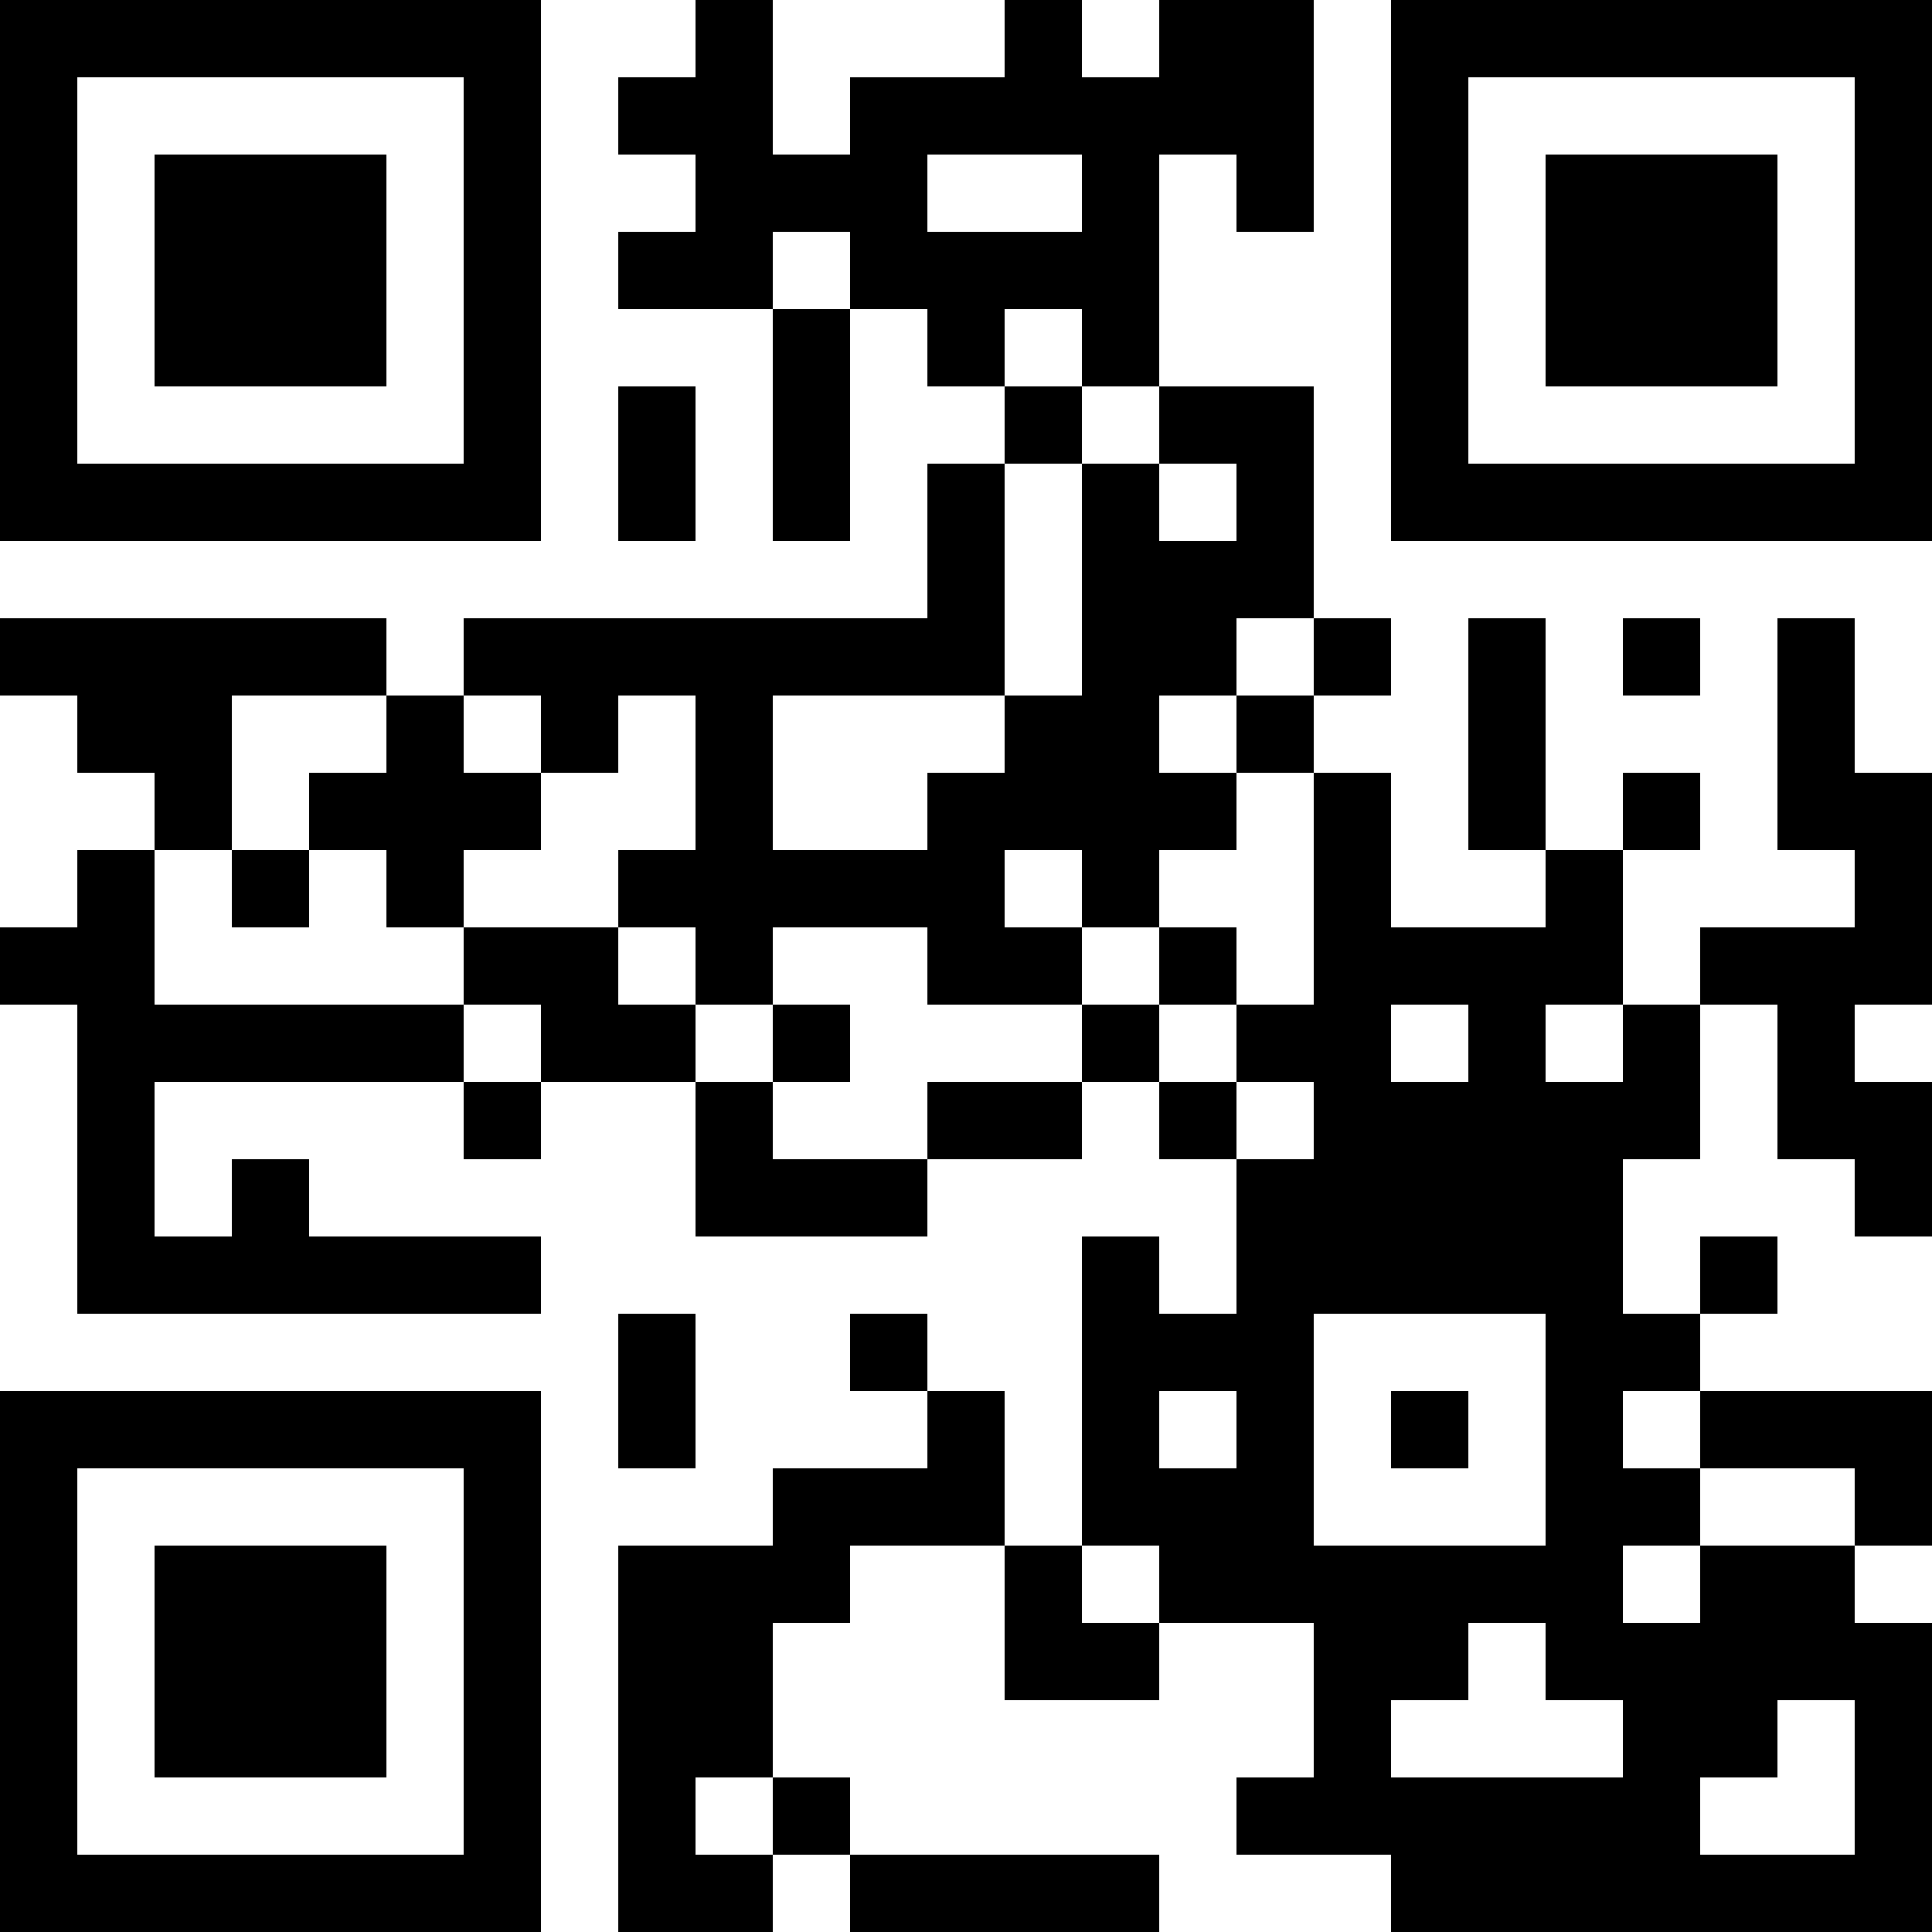 <?xml version="1.0"?>
<svg version="1.1" xmlns="http://www.w3.org/2000/svg" width="1024" height="1024"><rect x="0" y="0" width="286.72" height="40.96" fill="black"/><rect x="368.64" y="0" width="40.96" height="40.96" fill="black"/><rect x="532.48" y="0" width="40.96" height="40.96" fill="black"/><rect x="614.4" y="0" width="81.92" height="40.96" fill="black"/><rect x="737.28" y="0" width="286.72" height="40.96" fill="black"/><rect x="0" y="40.96" width="40.96" height="40.96" fill="black"/><rect x="245.76" y="40.96" width="40.96" height="40.96" fill="black"/><rect x="327.68" y="40.96" width="81.92" height="40.96" fill="black"/><rect x="450.56" y="40.96" width="245.76" height="40.96" fill="black"/><rect x="737.28" y="40.96" width="40.96" height="40.96" fill="black"/><rect x="983.04" y="40.96" width="40.96" height="40.96" fill="black"/><rect x="0" y="81.92" width="40.96" height="40.96" fill="black"/><rect x="81.92" y="81.92" width="122.88" height="40.96" fill="black"/><rect x="245.76" y="81.92" width="40.96" height="40.96" fill="black"/><rect x="368.64" y="81.92" width="122.88" height="40.96" fill="black"/><rect x="573.44" y="81.92" width="40.96" height="40.96" fill="black"/><rect x="655.36" y="81.92" width="40.96" height="40.96" fill="black"/><rect x="737.28" y="81.92" width="40.96" height="40.96" fill="black"/><rect x="819.2" y="81.92" width="122.88" height="40.96" fill="black"/><rect x="983.04" y="81.92" width="40.96" height="40.96" fill="black"/><rect x="0" y="122.88" width="40.96" height="40.96" fill="black"/><rect x="81.92" y="122.88" width="122.88" height="40.96" fill="black"/><rect x="245.76" y="122.88" width="40.96" height="40.96" fill="black"/><rect x="327.68" y="122.88" width="81.92" height="40.96" fill="black"/><rect x="450.56" y="122.88" width="163.84" height="40.96" fill="black"/><rect x="737.28" y="122.88" width="40.96" height="40.96" fill="black"/><rect x="819.2" y="122.88" width="122.88" height="40.96" fill="black"/><rect x="983.04" y="122.88" width="40.96" height="40.96" fill="black"/><rect x="0" y="163.84" width="40.96" height="40.96" fill="black"/><rect x="81.92" y="163.84" width="122.88" height="40.96" fill="black"/><rect x="245.76" y="163.84" width="40.96" height="40.96" fill="black"/><rect x="409.6" y="163.84" width="40.96" height="40.96" fill="black"/><rect x="491.52" y="163.84" width="40.96" height="40.96" fill="black"/><rect x="573.44" y="163.84" width="40.96" height="40.96" fill="black"/><rect x="737.28" y="163.84" width="40.96" height="40.96" fill="black"/><rect x="819.2" y="163.84" width="122.88" height="40.96" fill="black"/><rect x="983.04" y="163.84" width="40.96" height="40.96" fill="black"/><rect x="0" y="204.8" width="40.96" height="40.96" fill="black"/><rect x="245.76" y="204.8" width="40.96" height="40.96" fill="black"/><rect x="327.68" y="204.8" width="40.96" height="40.96" fill="black"/><rect x="409.6" y="204.8" width="40.96" height="40.96" fill="black"/><rect x="532.48" y="204.8" width="40.96" height="40.96" fill="black"/><rect x="614.4" y="204.8" width="81.92" height="40.96" fill="black"/><rect x="737.28" y="204.8" width="40.96" height="40.96" fill="black"/><rect x="983.04" y="204.8" width="40.96" height="40.96" fill="black"/><rect x="0" y="245.76" width="286.72" height="40.96" fill="black"/><rect x="327.68" y="245.76" width="40.96" height="40.96" fill="black"/><rect x="409.6" y="245.76" width="40.96" height="40.96" fill="black"/><rect x="491.52" y="245.76" width="40.96" height="40.96" fill="black"/><rect x="573.44" y="245.76" width="40.96" height="40.96" fill="black"/><rect x="655.36" y="245.76" width="40.96" height="40.96" fill="black"/><rect x="737.28" y="245.76" width="286.72" height="40.96" fill="black"/><rect x="491.52" y="286.72" width="40.96" height="40.96" fill="black"/><rect x="573.44" y="286.72" width="122.88" height="40.96" fill="black"/><rect x="0" y="327.68" width="204.8" height="40.96" fill="black"/><rect x="245.76" y="327.68" width="286.72" height="40.96" fill="black"/><rect x="573.44" y="327.68" width="81.92" height="40.96" fill="black"/><rect x="696.32" y="327.68" width="40.96" height="40.96" fill="black"/><rect x="778.24" y="327.68" width="40.96" height="40.96" fill="black"/><rect x="860.16" y="327.68" width="40.96" height="40.96" fill="black"/><rect x="942.08" y="327.68" width="40.96" height="40.96" fill="black"/><rect x="40.96" y="368.64" width="81.92" height="40.96" fill="black"/><rect x="204.8" y="368.64" width="40.96" height="40.96" fill="black"/><rect x="286.72" y="368.64" width="40.96" height="40.96" fill="black"/><rect x="368.64" y="368.64" width="40.96" height="40.96" fill="black"/><rect x="532.48" y="368.64" width="81.92" height="40.96" fill="black"/><rect x="655.36" y="368.64" width="40.96" height="40.96" fill="black"/><rect x="778.24" y="368.64" width="40.96" height="40.96" fill="black"/><rect x="942.08" y="368.64" width="40.96" height="40.96" fill="black"/><rect x="81.92" y="409.6" width="40.96" height="40.96" fill="black"/><rect x="163.84" y="409.6" width="122.88" height="40.96" fill="black"/><rect x="368.64" y="409.6" width="40.96" height="40.96" fill="black"/><rect x="491.52" y="409.6" width="163.84" height="40.96" fill="black"/><rect x="696.32" y="409.6" width="40.96" height="40.96" fill="black"/><rect x="778.24" y="409.6" width="40.96" height="40.96" fill="black"/><rect x="860.16" y="409.6" width="40.96" height="40.96" fill="black"/><rect x="942.08" y="409.6" width="81.92" height="40.96" fill="black"/><rect x="40.96" y="450.56" width="40.96" height="40.96" fill="black"/><rect x="122.88" y="450.56" width="40.96" height="40.96" fill="black"/><rect x="204.8" y="450.56" width="40.96" height="40.96" fill="black"/><rect x="327.68" y="450.56" width="204.8" height="40.96" fill="black"/><rect x="573.44" y="450.56" width="40.96" height="40.96" fill="black"/><rect x="696.32" y="450.56" width="40.96" height="40.96" fill="black"/><rect x="819.2" y="450.56" width="40.96" height="40.96" fill="black"/><rect x="983.04" y="450.56" width="40.96" height="40.96" fill="black"/><rect x="0" y="491.52" width="81.92" height="40.96" fill="black"/><rect x="245.76" y="491.52" width="81.92" height="40.96" fill="black"/><rect x="368.64" y="491.52" width="40.96" height="40.96" fill="black"/><rect x="491.52" y="491.52" width="81.92" height="40.96" fill="black"/><rect x="614.4" y="491.52" width="40.96" height="40.96" fill="black"/><rect x="696.32" y="491.52" width="163.84" height="40.96" fill="black"/><rect x="901.12" y="491.52" width="122.88" height="40.96" fill="black"/><rect x="40.96" y="532.48" width="204.8" height="40.96" fill="black"/><rect x="286.72" y="532.48" width="81.92" height="40.96" fill="black"/><rect x="409.6" y="532.48" width="40.96" height="40.96" fill="black"/><rect x="573.44" y="532.48" width="40.96" height="40.96" fill="black"/><rect x="655.36" y="532.48" width="81.92" height="40.96" fill="black"/><rect x="778.24" y="532.48" width="40.96" height="40.96" fill="black"/><rect x="860.16" y="532.48" width="40.96" height="40.96" fill="black"/><rect x="942.08" y="532.48" width="40.96" height="40.96" fill="black"/><rect x="40.96" y="573.44" width="40.96" height="40.96" fill="black"/><rect x="245.76" y="573.44" width="40.96" height="40.96" fill="black"/><rect x="368.64" y="573.44" width="40.96" height="40.96" fill="black"/><rect x="491.52" y="573.44" width="81.92" height="40.96" fill="black"/><rect x="614.4" y="573.44" width="40.96" height="40.96" fill="black"/><rect x="696.32" y="573.44" width="204.8" height="40.96" fill="black"/><rect x="942.08" y="573.44" width="81.92" height="40.96" fill="black"/><rect x="40.96" y="614.4" width="40.96" height="40.96" fill="black"/><rect x="122.88" y="614.4" width="40.96" height="40.96" fill="black"/><rect x="368.64" y="614.4" width="122.88" height="40.96" fill="black"/><rect x="655.36" y="614.4" width="204.8" height="40.96" fill="black"/><rect x="983.04" y="614.4" width="40.96" height="40.96" fill="black"/><rect x="40.96" y="655.36" width="245.76" height="40.96" fill="black"/><rect x="573.44" y="655.36" width="40.96" height="40.96" fill="black"/><rect x="655.36" y="655.36" width="204.8" height="40.96" fill="black"/><rect x="901.12" y="655.36" width="40.96" height="40.96" fill="black"/><rect x="327.68" y="696.32" width="40.96" height="40.96" fill="black"/><rect x="450.56" y="696.32" width="40.96" height="40.96" fill="black"/><rect x="573.44" y="696.32" width="122.88" height="40.96" fill="black"/><rect x="819.2" y="696.32" width="81.92" height="40.96" fill="black"/><rect x="0" y="737.28" width="286.72" height="40.96" fill="black"/><rect x="327.68" y="737.28" width="40.96" height="40.96" fill="black"/><rect x="491.52" y="737.28" width="40.96" height="40.96" fill="black"/><rect x="573.44" y="737.28" width="40.96" height="40.96" fill="black"/><rect x="655.36" y="737.28" width="40.96" height="40.96" fill="black"/><rect x="737.28" y="737.28" width="40.96" height="40.96" fill="black"/><rect x="819.2" y="737.28" width="40.96" height="40.96" fill="black"/><rect x="901.12" y="737.28" width="122.88" height="40.96" fill="black"/><rect x="0" y="778.24" width="40.96" height="40.96" fill="black"/><rect x="245.76" y="778.24" width="40.96" height="40.96" fill="black"/><rect x="409.6" y="778.24" width="122.88" height="40.96" fill="black"/><rect x="573.44" y="778.24" width="122.88" height="40.96" fill="black"/><rect x="819.2" y="778.24" width="81.92" height="40.96" fill="black"/><rect x="983.04" y="778.24" width="40.96" height="40.96" fill="black"/><rect x="0" y="819.2" width="40.96" height="40.96" fill="black"/><rect x="81.92" y="819.2" width="122.88" height="40.96" fill="black"/><rect x="245.76" y="819.2" width="40.96" height="40.96" fill="black"/><rect x="327.68" y="819.2" width="122.88" height="40.96" fill="black"/><rect x="532.48" y="819.2" width="40.96" height="40.96" fill="black"/><rect x="614.4" y="819.2" width="245.76" height="40.96" fill="black"/><rect x="901.12" y="819.2" width="81.92" height="40.96" fill="black"/><rect x="0" y="860.16" width="40.96" height="40.96" fill="black"/><rect x="81.92" y="860.16" width="122.88" height="40.96" fill="black"/><rect x="245.76" y="860.16" width="40.96" height="40.96" fill="black"/><rect x="327.68" y="860.16" width="81.92" height="40.96" fill="black"/><rect x="532.48" y="860.16" width="81.92" height="40.96" fill="black"/><rect x="696.32" y="860.16" width="81.92" height="40.96" fill="black"/><rect x="819.2" y="860.16" width="204.8" height="40.96" fill="black"/><rect x="0" y="901.12" width="40.96" height="40.96" fill="black"/><rect x="81.92" y="901.12" width="122.88" height="40.96" fill="black"/><rect x="245.76" y="901.12" width="40.96" height="40.96" fill="black"/><rect x="327.68" y="901.12" width="81.92" height="40.96" fill="black"/><rect x="696.32" y="901.12" width="40.96" height="40.96" fill="black"/><rect x="860.16" y="901.12" width="81.92" height="40.96" fill="black"/><rect x="983.04" y="901.12" width="40.96" height="40.96" fill="black"/><rect x="0" y="942.08" width="40.96" height="40.96" fill="black"/><rect x="245.76" y="942.08" width="40.96" height="40.96" fill="black"/><rect x="327.68" y="942.08" width="40.96" height="40.96" fill="black"/><rect x="409.6" y="942.08" width="40.96" height="40.96" fill="black"/><rect x="655.36" y="942.08" width="245.76" height="40.96" fill="black"/><rect x="983.04" y="942.08" width="40.96" height="40.96" fill="black"/><rect x="0" y="983.04" width="286.72" height="40.96" fill="black"/><rect x="327.68" y="983.04" width="81.92" height="40.96" fill="black"/><rect x="450.56" y="983.04" width="163.84" height="40.96" fill="black"/><rect x="737.28" y="983.04" width="286.72" height="40.96" fill="black"/><rect x="0" y="0" width="40.96" height="286.72" fill="black"/><rect x="0" y="491.52" width="40.96" height="40.96" fill="black"/><rect x="0" y="737.28" width="40.96" height="286.72" fill="black"/><rect x="40.96" y="245.76" width="40.96" height="40.96" fill="black"/><rect x="40.96" y="327.68" width="40.96" height="81.92" fill="black"/><rect x="40.96" y="450.56" width="40.96" height="245.76" fill="black"/><rect x="40.96" y="983.04" width="40.96" height="40.96" fill="black"/><rect x="81.92" y="81.92" width="40.96" height="122.88" fill="black"/><rect x="81.92" y="245.76" width="40.96" height="40.96" fill="black"/><rect x="81.92" y="327.68" width="40.96" height="122.88" fill="black"/><rect x="81.92" y="819.2" width="40.96" height="122.88" fill="black"/><rect x="81.92" y="983.04" width="40.96" height="40.96" fill="black"/><rect x="122.88" y="81.92" width="40.96" height="122.88" fill="black"/><rect x="122.88" y="245.76" width="40.96" height="40.96" fill="black"/><rect x="122.88" y="614.4" width="40.96" height="81.92" fill="black"/><rect x="122.88" y="819.2" width="40.96" height="122.88" fill="black"/><rect x="122.88" y="983.04" width="40.96" height="40.96" fill="black"/><rect x="163.84" y="81.92" width="40.96" height="122.88" fill="black"/><rect x="163.84" y="245.76" width="40.96" height="40.96" fill="black"/><rect x="163.84" y="819.2" width="40.96" height="122.88" fill="black"/><rect x="163.84" y="983.04" width="40.96" height="40.96" fill="black"/><rect x="204.8" y="245.76" width="40.96" height="40.96" fill="black"/><rect x="204.8" y="368.64" width="40.96" height="122.88" fill="black"/><rect x="204.8" y="983.04" width="40.96" height="40.96" fill="black"/><rect x="245.76" y="0" width="40.96" height="286.72" fill="black"/><rect x="245.76" y="491.52" width="40.96" height="40.96" fill="black"/><rect x="245.76" y="737.28" width="40.96" height="286.72" fill="black"/><rect x="286.72" y="327.68" width="40.96" height="81.92" fill="black"/><rect x="286.72" y="491.52" width="40.96" height="81.92" fill="black"/><rect x="327.68" y="204.8" width="40.96" height="81.92" fill="black"/><rect x="327.68" y="696.32" width="40.96" height="81.92" fill="black"/><rect x="327.68" y="819.2" width="40.96" height="204.8" fill="black"/><rect x="368.64" y="0" width="40.96" height="163.84" fill="black"/><rect x="368.64" y="327.68" width="40.96" height="204.8" fill="black"/><rect x="368.64" y="573.44" width="40.96" height="81.92" fill="black"/><rect x="368.64" y="819.2" width="40.96" height="122.88" fill="black"/><rect x="368.64" y="983.04" width="40.96" height="40.96" fill="black"/><rect x="409.6" y="163.84" width="40.96" height="122.88" fill="black"/><rect x="409.6" y="778.24" width="40.96" height="81.92" fill="black"/><rect x="450.56" y="40.96" width="40.96" height="122.88" fill="black"/><rect x="450.56" y="983.04" width="40.96" height="40.96" fill="black"/><rect x="491.52" y="122.88" width="40.96" height="81.92" fill="black"/><rect x="491.52" y="245.76" width="40.96" height="122.88" fill="black"/><rect x="491.52" y="409.6" width="40.96" height="122.88" fill="black"/><rect x="491.52" y="737.28" width="40.96" height="81.92" fill="black"/><rect x="491.52" y="983.04" width="40.96" height="40.96" fill="black"/><rect x="532.48" y="0" width="40.96" height="81.92" fill="black"/><rect x="532.48" y="368.64" width="40.96" height="81.92" fill="black"/><rect x="532.48" y="491.52" width="40.96" height="40.96" fill="black"/><rect x="532.48" y="819.2" width="40.96" height="81.92" fill="black"/><rect x="532.48" y="983.04" width="40.96" height="40.96" fill="black"/><rect x="573.44" y="40.96" width="40.96" height="163.84" fill="black"/><rect x="573.44" y="245.76" width="40.96" height="245.76" fill="black"/><rect x="573.44" y="655.36" width="40.96" height="163.84" fill="black"/><rect x="573.44" y="983.04" width="40.96" height="40.96" fill="black"/><rect x="614.4" y="0" width="40.96" height="81.92" fill="black"/><rect x="614.4" y="286.72" width="40.96" height="81.92" fill="black"/><rect x="614.4" y="491.52" width="40.96" height="40.96" fill="black"/><rect x="614.4" y="778.24" width="40.96" height="81.92" fill="black"/><rect x="655.36" y="0" width="40.96" height="122.88" fill="black"/><rect x="655.36" y="204.8" width="40.96" height="122.88" fill="black"/><rect x="655.36" y="368.64" width="40.96" height="40.96" fill="black"/><rect x="655.36" y="614.4" width="40.96" height="245.76" fill="black"/><rect x="696.32" y="409.6" width="40.96" height="286.72" fill="black"/><rect x="696.32" y="819.2" width="40.96" height="163.84" fill="black"/><rect x="737.28" y="0" width="40.96" height="286.72" fill="black"/><rect x="737.28" y="491.52" width="40.96" height="40.96" fill="black"/><rect x="737.28" y="573.44" width="40.96" height="122.88" fill="black"/><rect x="737.28" y="819.2" width="40.96" height="81.92" fill="black"/><rect x="737.28" y="942.08" width="40.96" height="81.92" fill="black"/><rect x="778.24" y="245.76" width="40.96" height="40.96" fill="black"/><rect x="778.24" y="327.68" width="40.96" height="122.88" fill="black"/><rect x="778.24" y="491.52" width="40.96" height="204.8" fill="black"/><rect x="778.24" y="942.08" width="40.96" height="81.92" fill="black"/><rect x="819.2" y="81.92" width="40.96" height="122.88" fill="black"/><rect x="819.2" y="245.76" width="40.96" height="40.96" fill="black"/><rect x="819.2" y="450.56" width="40.96" height="81.92" fill="black"/><rect x="819.2" y="573.44" width="40.96" height="327.68" fill="black"/><rect x="819.2" y="942.08" width="40.96" height="81.92" fill="black"/><rect x="860.16" y="81.92" width="40.96" height="122.88" fill="black"/><rect x="860.16" y="245.76" width="40.96" height="40.96" fill="black"/><rect x="860.16" y="532.48" width="40.96" height="81.92" fill="black"/><rect x="860.16" y="860.16" width="40.96" height="163.84" fill="black"/><rect x="901.12" y="81.92" width="40.96" height="122.88" fill="black"/><rect x="901.12" y="245.76" width="40.96" height="40.96" fill="black"/><rect x="901.12" y="491.52" width="40.96" height="40.96" fill="black"/><rect x="901.12" y="819.2" width="40.96" height="122.88" fill="black"/><rect x="901.12" y="983.04" width="40.96" height="40.96" fill="black"/><rect x="942.08" y="245.76" width="40.96" height="40.96" fill="black"/><rect x="942.08" y="327.68" width="40.96" height="122.88" fill="black"/><rect x="942.08" y="491.52" width="40.96" height="122.88" fill="black"/><rect x="942.08" y="819.2" width="40.96" height="81.92" fill="black"/><rect x="942.08" y="983.04" width="40.96" height="40.96" fill="black"/><rect x="983.04" y="0" width="40.96" height="286.72" fill="black"/><rect x="983.04" y="409.6" width="40.96" height="122.88" fill="black"/><rect x="983.04" y="573.44" width="40.96" height="81.92" fill="black"/><rect x="983.04" y="737.28" width="40.96" height="81.92" fill="black"/><rect x="983.04" y="860.16" width="40.96" height="163.84" fill="black"/></svg>
